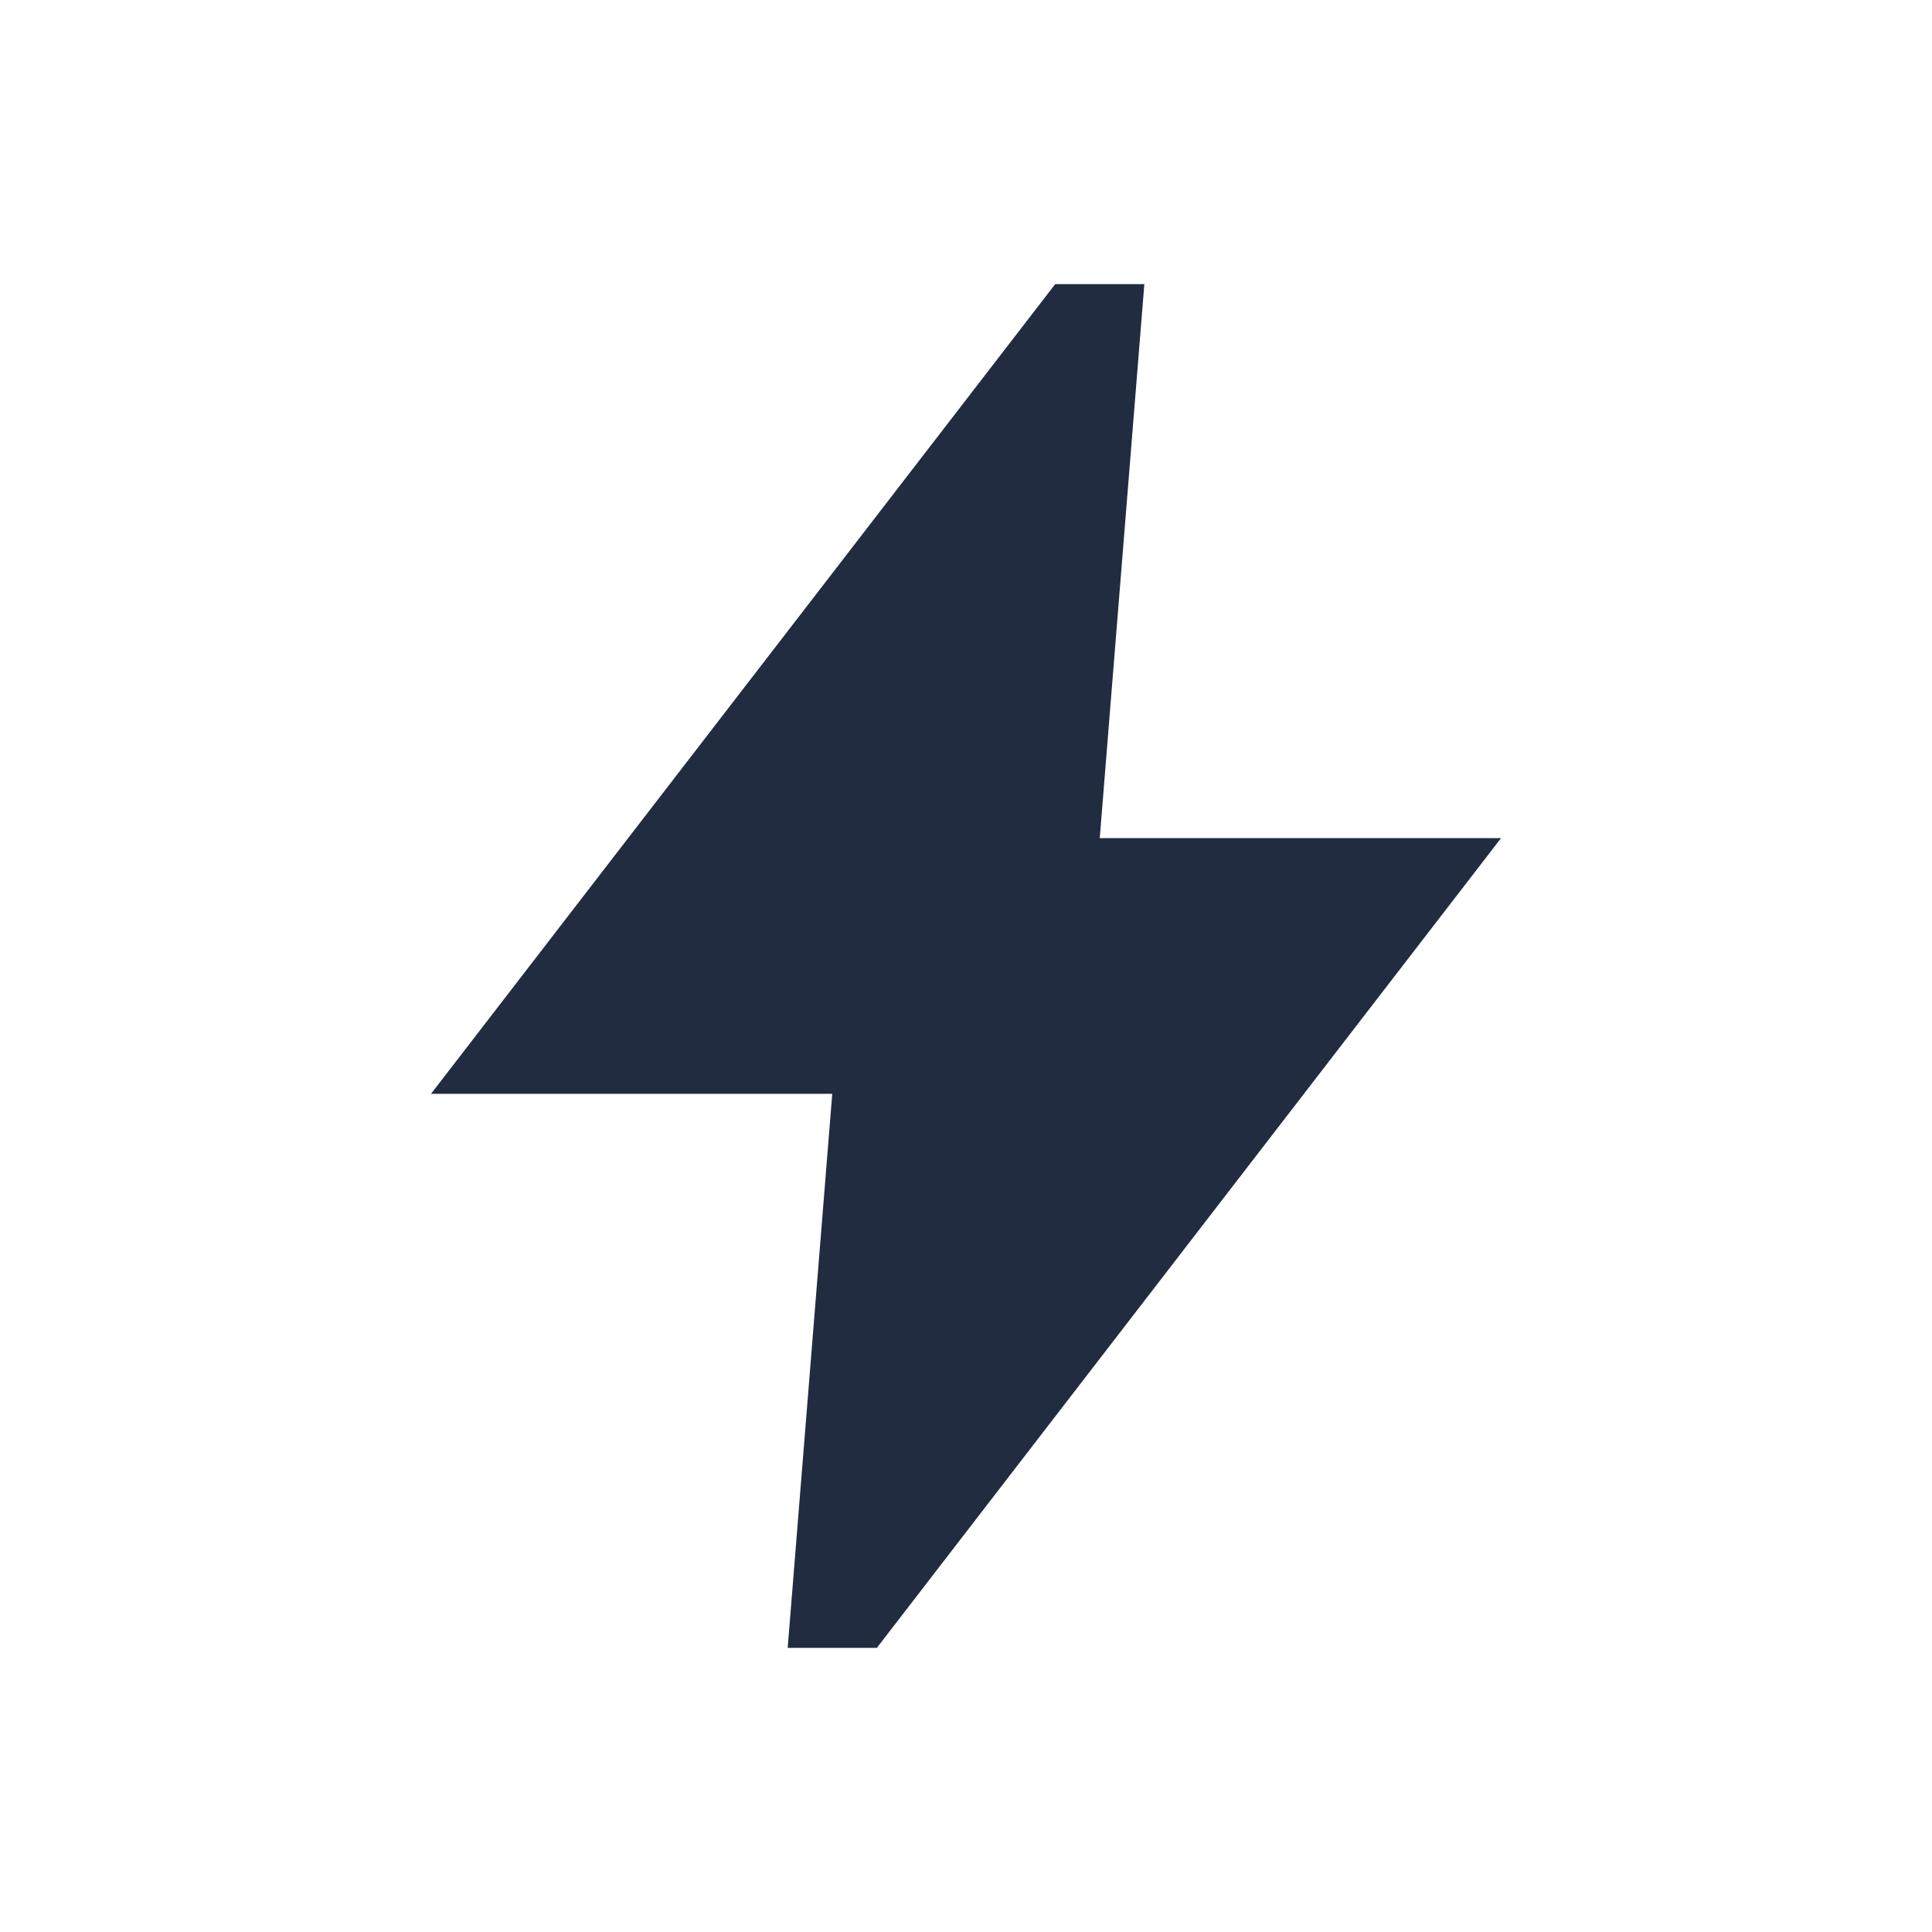 <svg width="48" height="48" viewBox="0 0 48 48" fill="none" xmlns="http://www.w3.org/2000/svg">
<path d="M27.323 20.823L28.431 7.059H26.216L10.708 27.176H20.677L19.57 40.941H21.785L37.293 20.823H27.323Z" fill="#212C41"/>
</svg>
